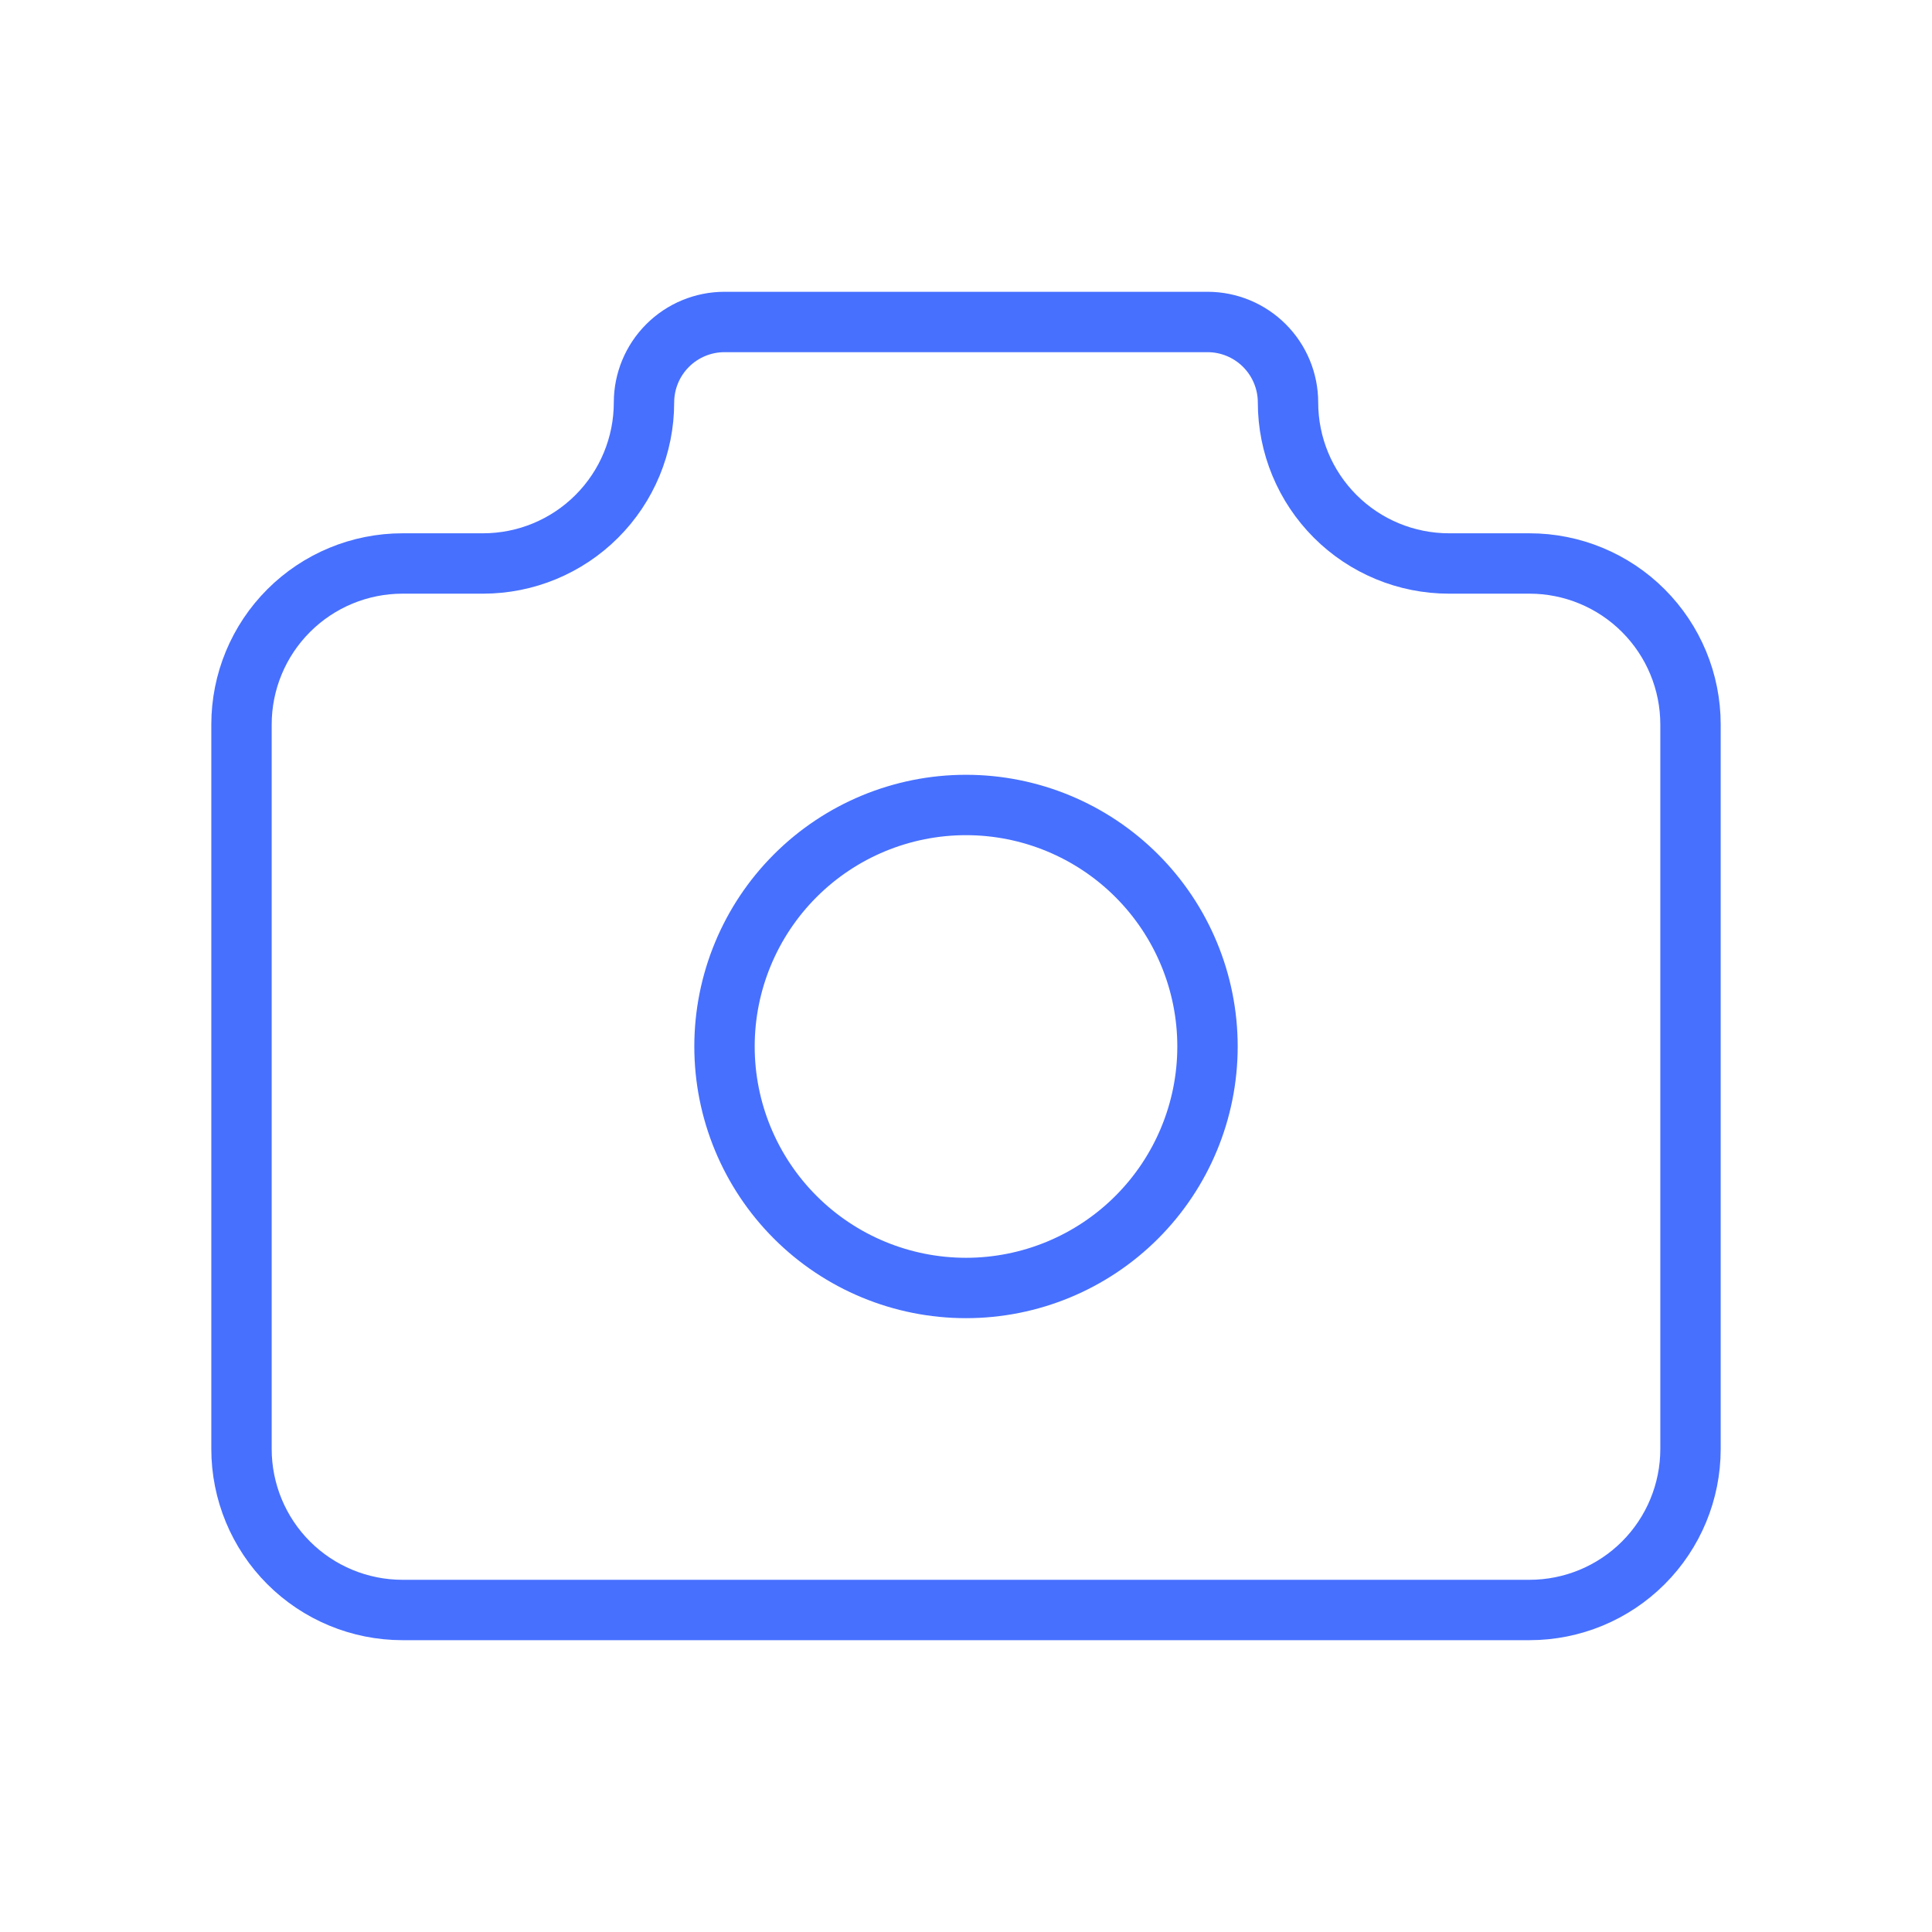 <svg width="64" height="64" viewBox="0 0 64 64" fill="none" xmlns="http://www.w3.org/2000/svg">
<g clip-path="url(#clip0_17_2875)">
<path d="M13.333 18.666H16C17.415 18.666 18.771 18.105 19.771 17.104C20.771 16.104 21.333 14.748 21.333 13.333C21.333 12.626 21.614 11.948 22.114 11.448C22.614 10.947 23.293 10.666 24 10.666H40C40.707 10.666 41.386 10.947 41.886 11.448C42.386 11.948 42.667 12.626 42.667 13.333C42.667 14.748 43.229 16.104 44.229 17.104C45.229 18.105 46.586 18.666 48 18.666H50.667C52.081 18.666 53.438 19.228 54.438 20.229C55.438 21.229 56 22.585 56 24V48C56 49.414 55.438 50.771 54.438 51.771C53.438 52.771 52.081 53.333 50.667 53.333H13.333C11.919 53.333 10.562 52.771 9.562 51.771C8.562 50.771 8 49.414 8 48V24C8 22.585 8.562 21.229 9.562 20.229C10.562 19.228 11.919 18.666 13.333 18.666Z" stroke="#4770FF" stroke-width="2" stroke-linecap="round" stroke-linejoin="round"/>
<path d="M24 34.666C24 36.788 24.843 38.823 26.343 40.323C27.843 41.824 29.878 42.666 32 42.666C34.122 42.666 36.157 41.824 37.657 40.323C39.157 38.823 40 36.788 40 34.666C40 32.545 39.157 30.51 37.657 29.01C36.157 27.509 34.122 26.666 32 26.666C29.878 26.666 27.843 27.509 26.343 29.01C24.843 30.51 24 32.545 24 34.666Z" stroke="#4770FF" stroke-width="2" stroke-linecap="round" stroke-linejoin="round"/>
</g>
<defs>
<clipPath id="clip0_17_2875">
<rect width="64" height="64" fill="white"/>
</clipPath>
</defs>
</svg>
